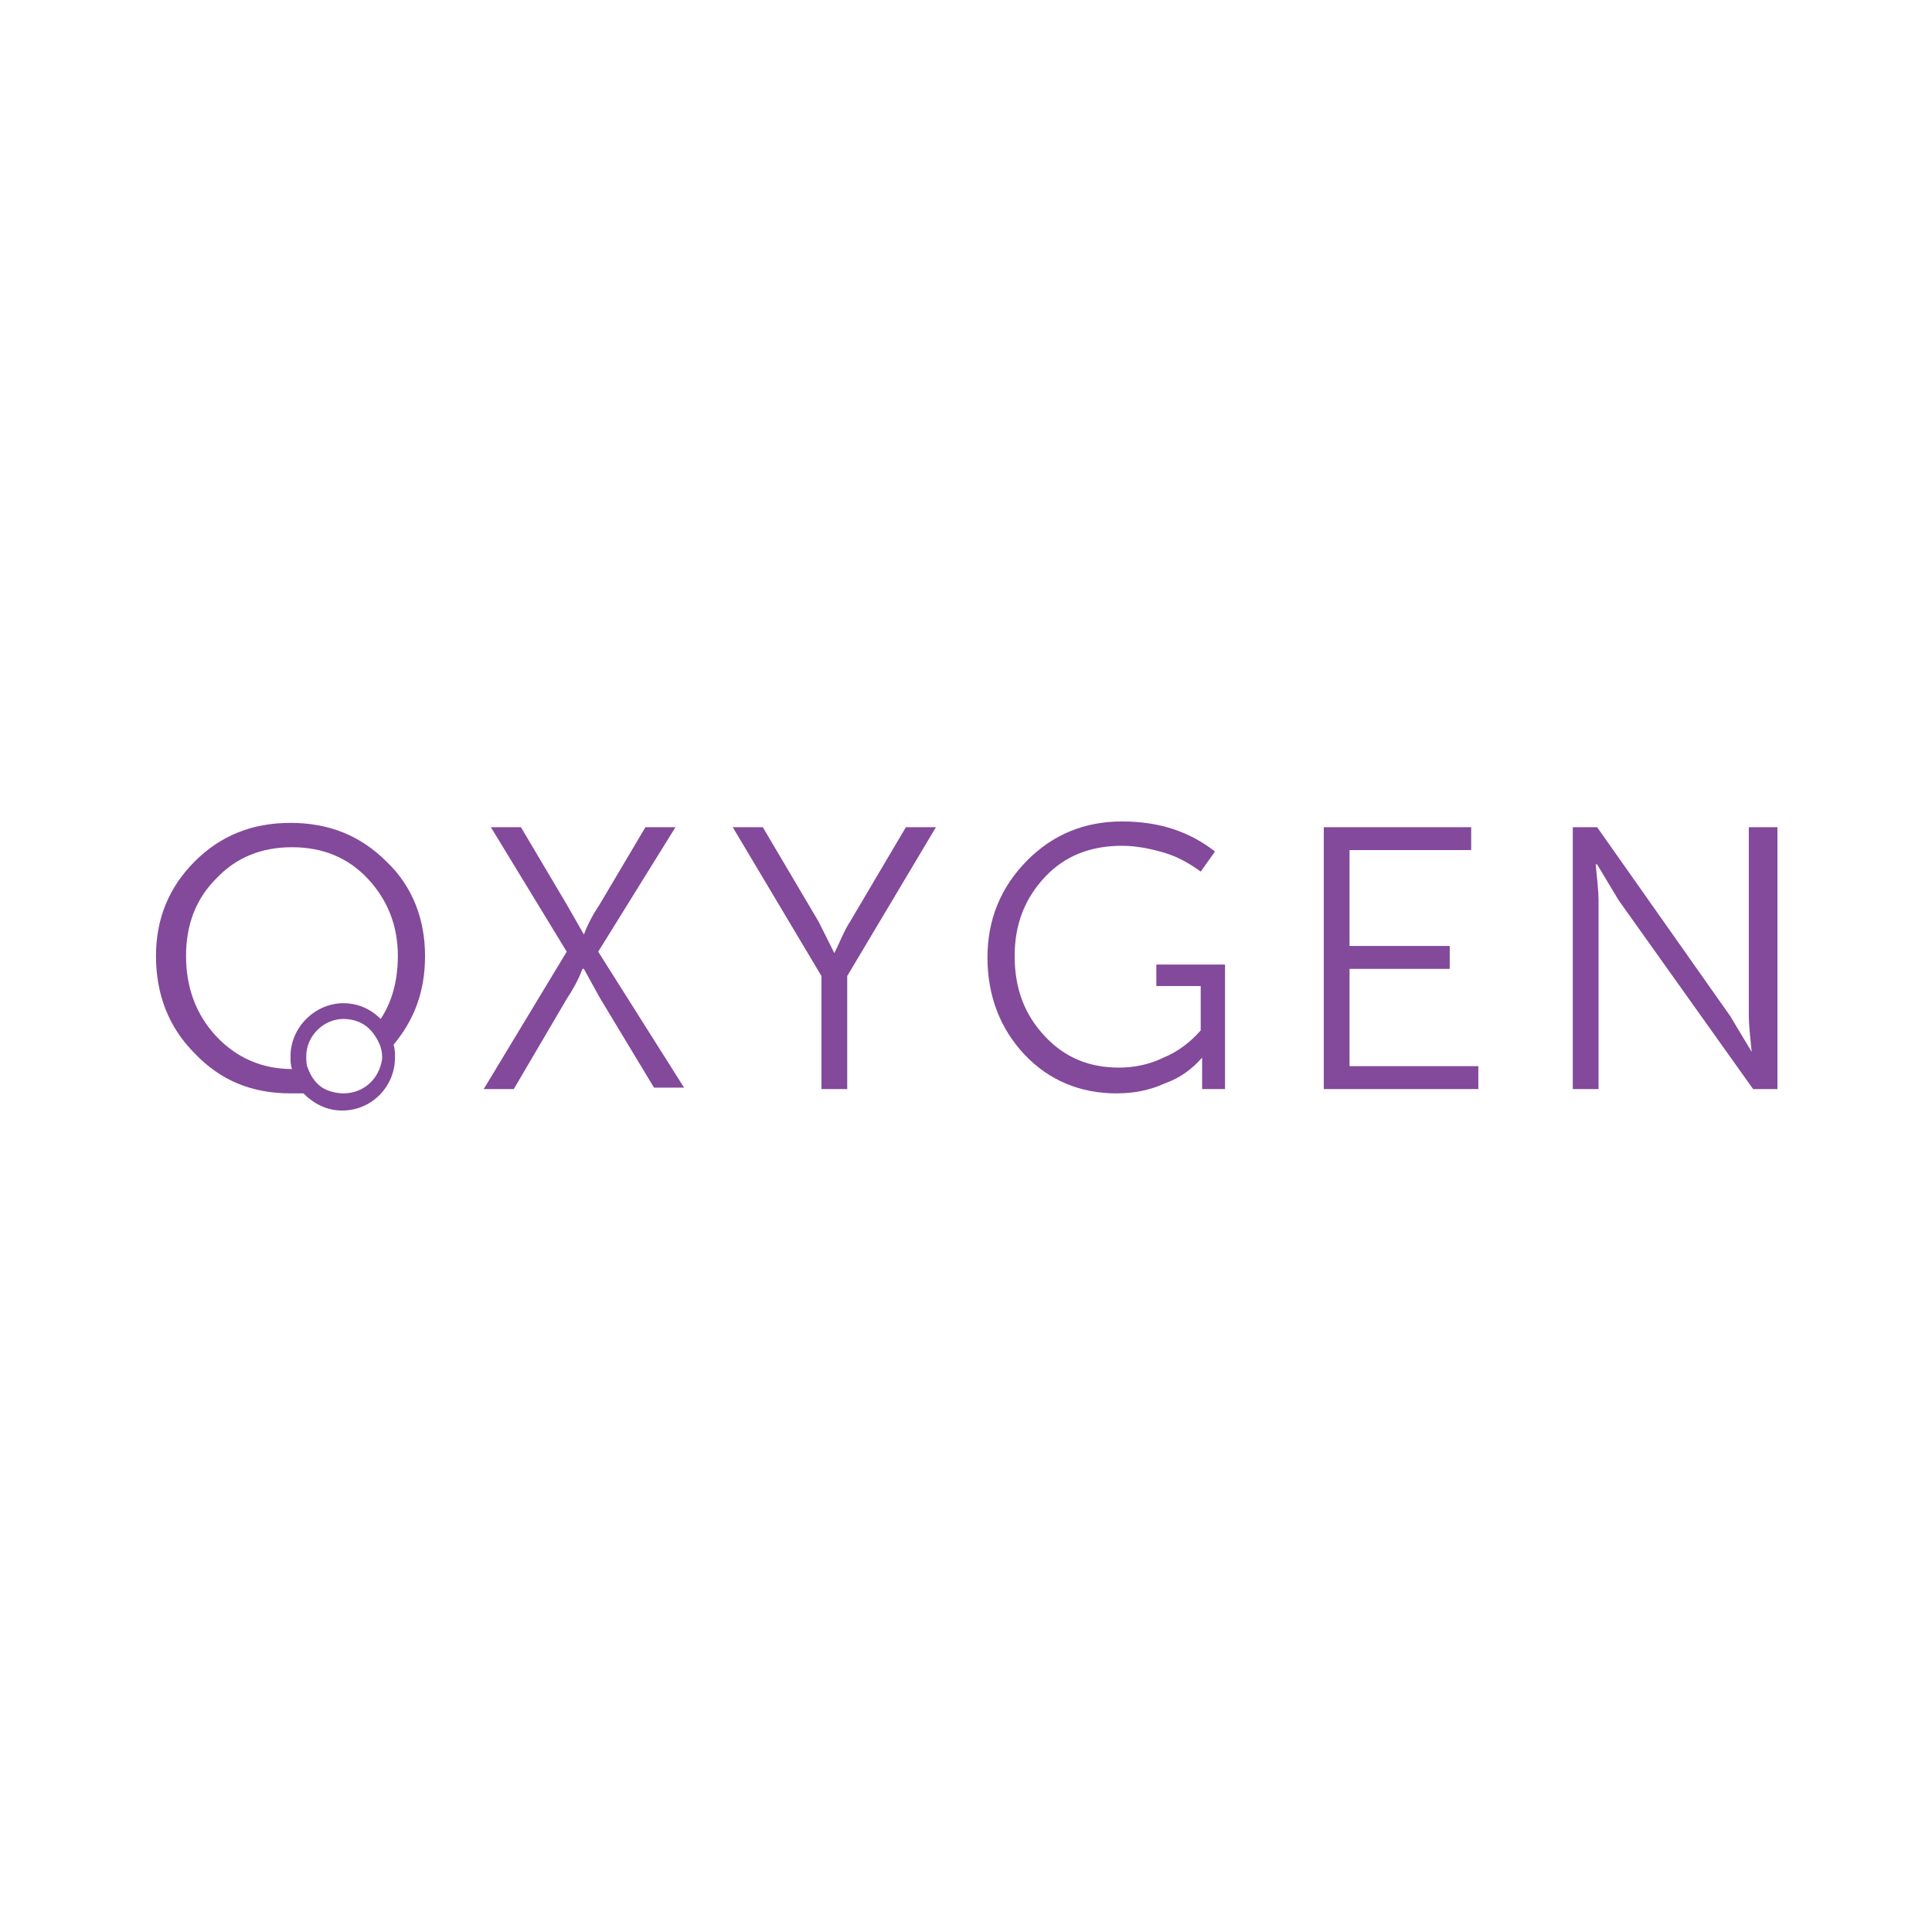 <?xml version="1.0" encoding="utf-8"?>
<!-- Generator: Adobe Illustrator 26.0.3, SVG Export Plug-In . SVG Version: 6.00 Build 0)  -->
<svg version="1.1" id="Layer_1" xmlns="http://www.w3.org/2000/svg" xmlns:xlink="http://www.w3.org/1999/xlink" x="0px" y="0px"
	 viewBox="0 0 135 135" style="enable-background:new 0 0 135 135;" xml:space="preserve">
<style type="text/css">
	.st0{fill:#83499B;}
</style>
<g>
	<g>
		<path class="st0" d="M41.8,66.5l5.4-8.7h-2.1l-3.2,5.4c-0.4,0.6-0.8,1.3-1.1,2.1h0l-1.2-2.1l-3.2-5.4h-2.1l5.3,8.7l-5.8,9.6h2.1
			l3.7-6.3c0.4-0.6,0.8-1.3,1.1-2.1h0.1l1.1,2l3.8,6.3h2.1L41.8,66.5z"/>
		<path class="st0" d="M63.3,57.8l-3.9,6.6c-0.4,0.6-0.7,1.4-1.1,2.2h0l-1.1-2.2l-3.9-6.6h-2.1l6.2,10.4v7.9h1.8v-7.9l6.2-10.4H63.3
			z"/>
		<path class="st0" d="M80.8,67.3v1.6h3.1V72c-0.7,0.8-1.6,1.5-2.6,1.9c-1,0.5-2.1,0.7-3.1,0.7c-2.1,0-3.8-0.7-5.2-2.2
			c-1.4-1.5-2.1-3.3-2.1-5.6c0-2.2,0.7-4,2.1-5.5c1.4-1.5,3.2-2.2,5.4-2.2c1,0,2,0.2,3,0.5c1,0.3,1.8,0.8,2.5,1.3l1-1.4
			c-1.8-1.4-3.9-2.1-6.5-2.1c-2.6,0-4.8,0.9-6.6,2.7C69.9,62,69,64.3,69,66.9c0,2.7,0.9,5,2.6,6.8s3.9,2.7,6.4,2.7
			c1.2,0,2.3-0.2,3.4-0.7c1.1-0.4,1.9-1,2.6-1.8H84l0,0.8v1.4h1.6v-8.7H80.8z"/>
		<path class="st0" d="M94.3,74.5v-6.8h7v-1.6h-7v-6.7h8.5v-1.6H92.5v18.3h10.8v-1.6H94.3z"/>
		<path class="st0" d="M122.2,57.8v13.2c0,0.6,0.1,1.5,0.2,2.5h0l-1.5-2.5l-9.3-13.2h-1.7v18.3h1.8V62.9c0-0.6-0.1-1.5-0.2-2.5h0.1
			l1.5,2.5l9.4,13.2h1.7V57.8H122.2z"/>
		<path class="st0" d="M29.7,66.8c0-2.6-0.9-4.9-2.7-6.6c-1.8-1.8-4-2.7-6.7-2.7c-2.7,0-4.9,0.9-6.7,2.7c-1.8,1.8-2.7,4-2.7,6.6
			c0,2.7,0.9,5,2.7,6.8c1.8,1.9,4,2.8,6.7,2.8c0.3,0,0.6,0,0.9,0c0.7,0.7,1.6,1.2,2.7,1.2c2.1,0,3.7-1.7,3.7-3.7
			c0-0.3,0-0.6-0.1-0.9C29,71.2,29.7,69.2,29.7,66.8z M24,76.4c-0.4,0-0.9-0.1-1.3-0.3c-0.6-0.3-1-0.9-1.2-1.5
			c-0.1-0.2-0.1-0.5-0.1-0.8c0-1.4,1.2-2.6,2.6-2.6c0.8,0,1.5,0.3,2,0.9c0.4,0.5,0.7,1.1,0.7,1.7c0,0.1,0,0.1,0,0.2
			C26.5,75.4,25.4,76.4,24,76.4z M24,70.1c-2,0-3.7,1.7-3.7,3.7c0,0.3,0,0.6,0.1,0.9h0c-2.1,0-3.9-0.8-5.3-2.3
			c-1.4-1.5-2.1-3.4-2.1-5.6c0-2.2,0.7-4,2.1-5.4c1.4-1.5,3.2-2.2,5.3-2.2c2.1,0,3.9,0.7,5.3,2.2c1.4,1.5,2.1,3.3,2.1,5.4
			c0,1.7-0.4,3.2-1.2,4.4C25.9,70.5,25,70.1,24,70.1z"/>
	</g>
</g>
</svg>

